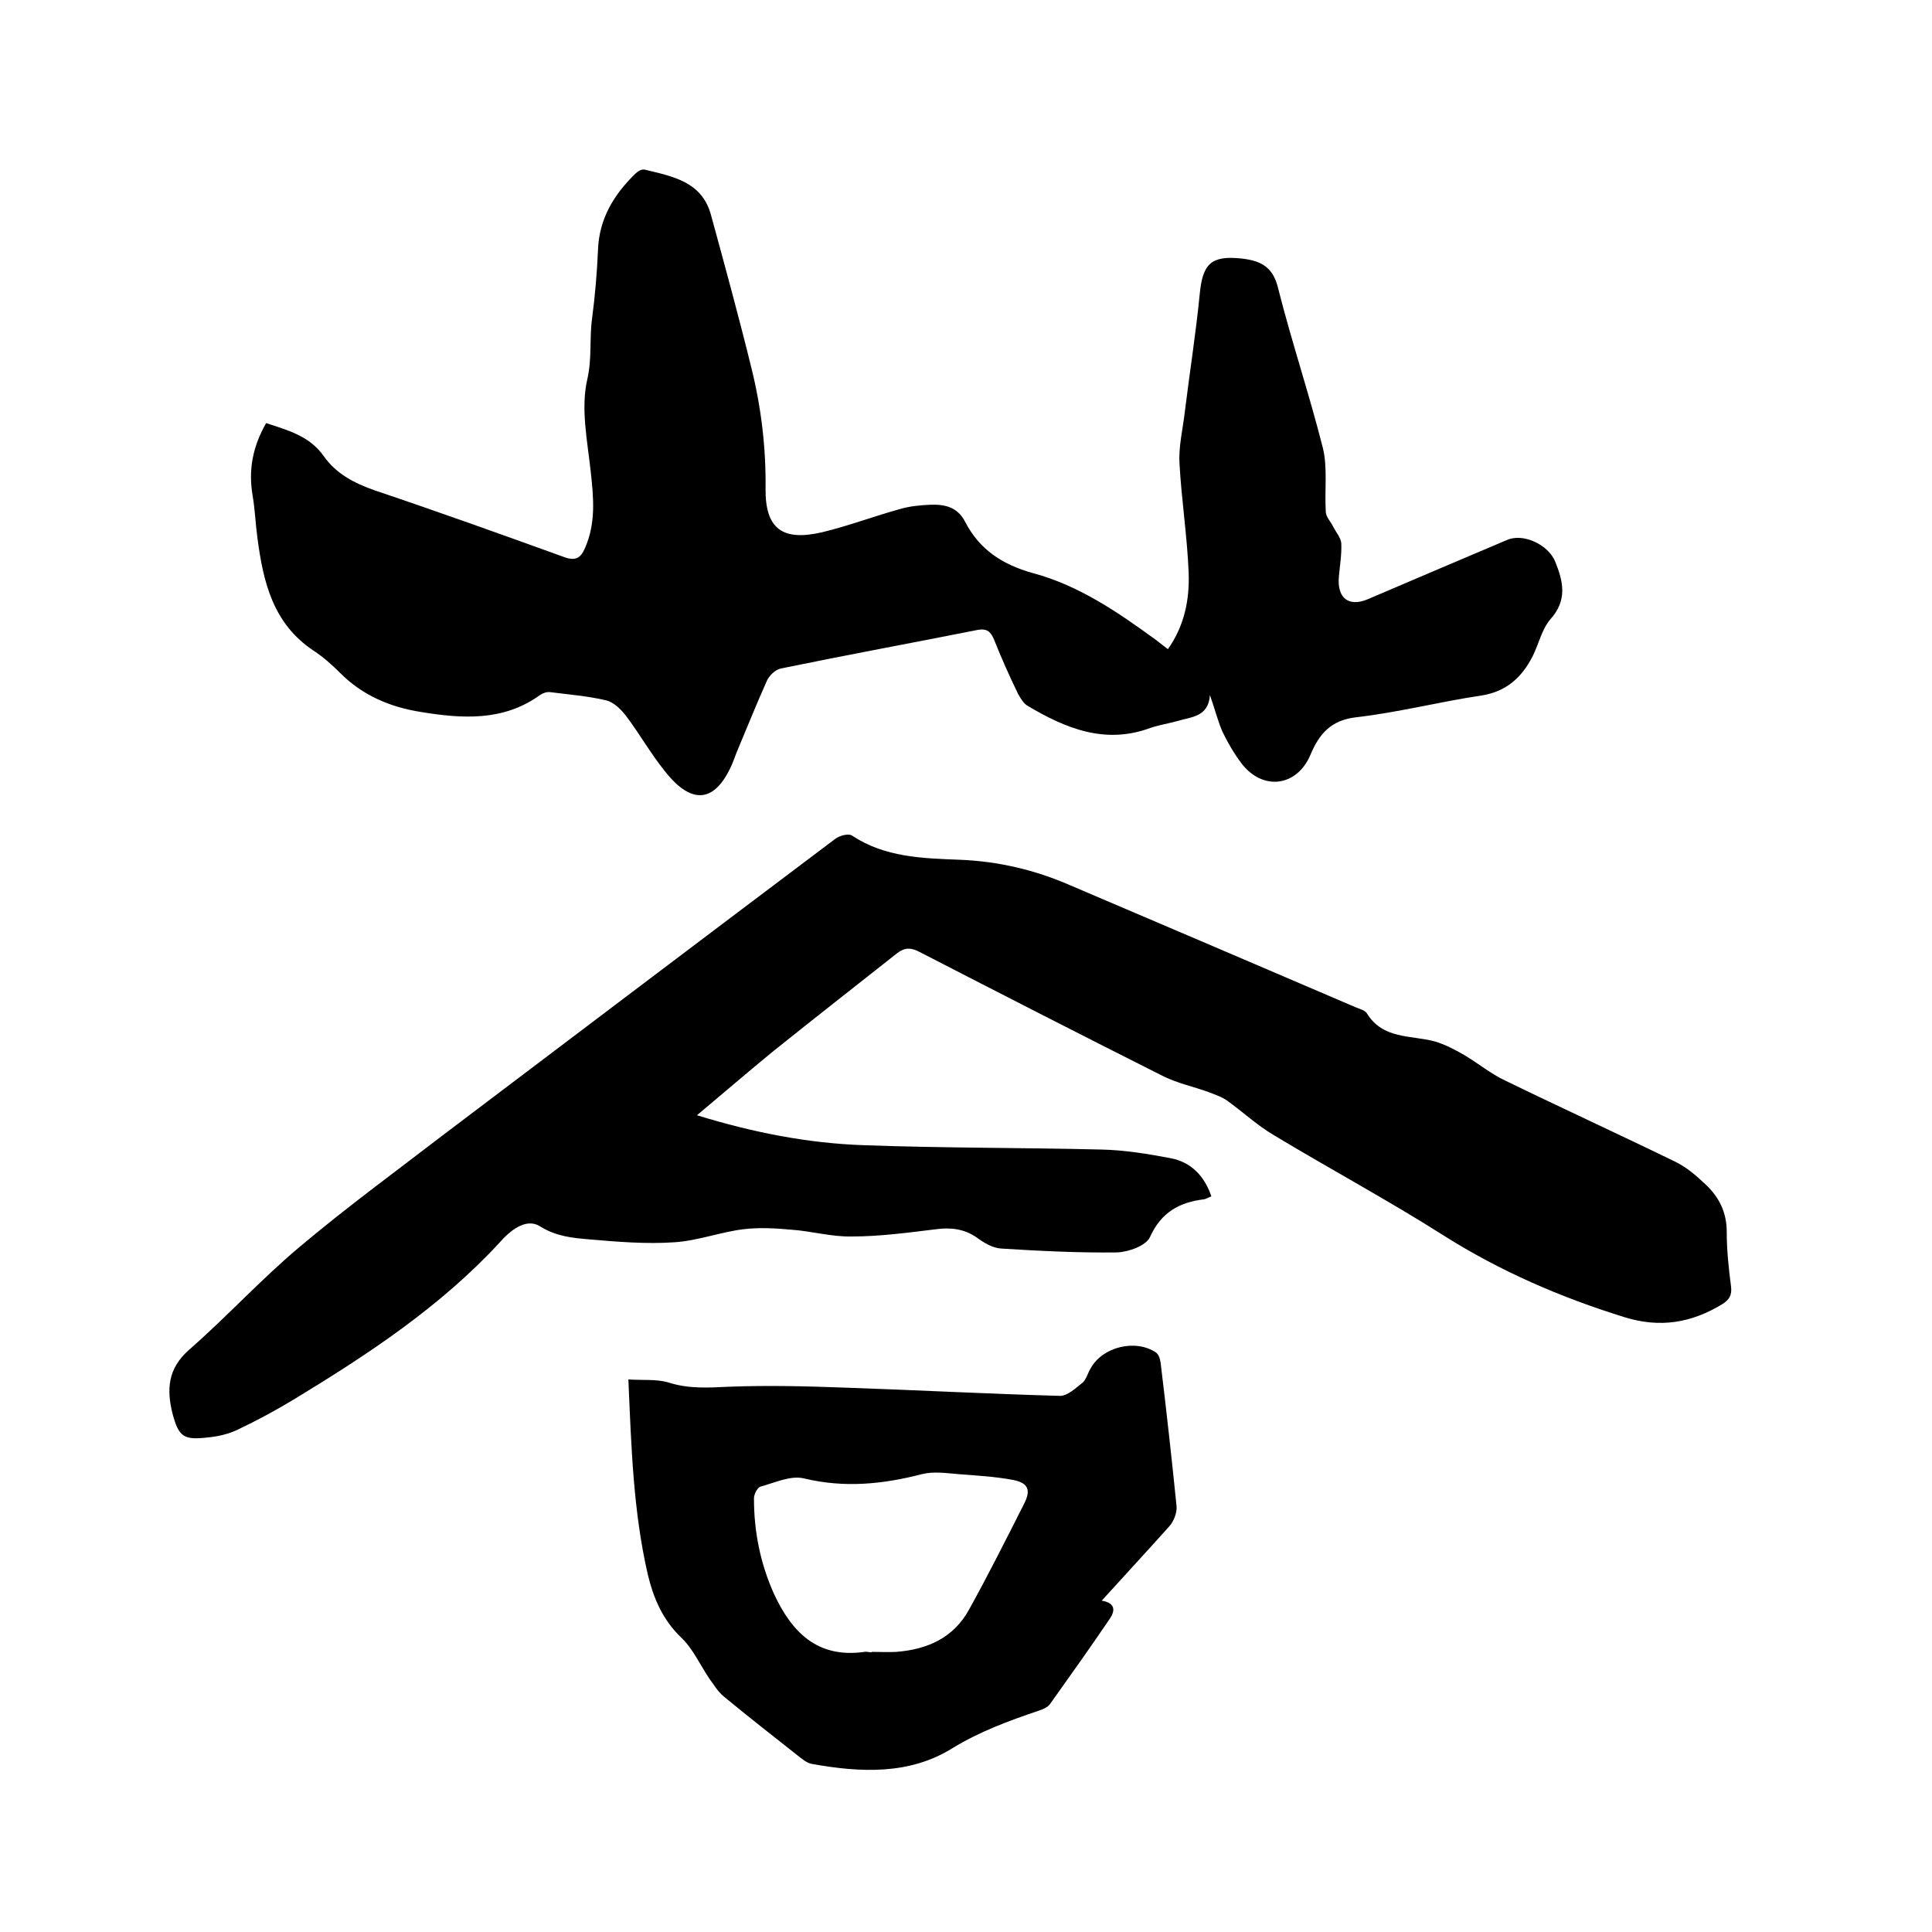 <svg enable-background="new 0 0 400 400" viewBox="0 0 400 400" xmlns="http://www.w3.org/2000/svg"><path d="m144.3 230.9c11.7 3.6 23 5.8 34.5 6.2 16.4.6 32.8.5 49.2.9 4.8.1 9.7.9 14.4 1.8 4.2.8 7 3.7 8.4 7.9-.6.2-1 .5-1.5.6-5.1.6-8.9 2.7-11.2 7.8-.8 1.8-4.4 3.1-6.8 3.2-8 .1-16-.3-24-.8-1.8-.1-3.6-1.2-5.1-2.3-2.6-1.8-5.4-2.1-8.4-1.7-5.8.7-11.6 1.5-17.4 1.5-4.2.1-8.3-1.1-12.5-1.4-3.3-.3-6.7-.5-10-.1-4.8.6-9.5 2.4-14.3 2.7-5.8.4-11.8-.1-17.6-.6-3.5-.3-6.8-.6-10.2-2.7-3-1.9-6.4 1.1-8.4 3.4-12.3 13.3-27.2 23.1-42.5 32.4-3.8 2.3-7.7 4.4-11.7 6.3-1.9.9-4 1.4-6.1 1.6-5.1.6-6.1-.1-7.4-5-1.2-4.9-1-9.2 3.4-13.1 7.9-6.9 15-14.7 23-21.4 9.5-8 19.6-15.4 29.5-23 27.1-20.5 54.2-41 81.3-61.4.9-.7 2.8-1.2 3.5-.7 6.8 4.5 14.5 4.7 22.2 5 8 .3 15.7 2.1 23 5.3 19.7 8.4 39.4 16.8 59.2 25.3.8.3 1.8.6 2.2 1.2 3.3 5.4 9.1 4.5 14 5.8 2.1.6 4.2 1.7 6.1 2.8 2.9 1.7 5.5 3.9 8.5 5.3 11.7 5.7 23.5 11.1 35.2 16.8 2.3 1.1 4.4 2.9 6.3 4.7 2.8 2.6 4.4 5.8 4.4 9.8 0 3.8.4 7.6.9 11.4.2 1.8-.4 2.7-1.8 3.6-6.4 3.9-12.9 5-20.3 2.7-13.2-4.1-25.7-9.5-37.4-16.9-11.5-7.3-23.6-13.8-35.2-20.8-3.4-2-6.4-4.8-9.6-7.1-1.1-.8-2.6-1.3-3.9-1.8-3-1.1-6.3-1.8-9.2-3.2-16.9-8.5-33.7-17.1-50.6-25.8-1.7-.9-3-1-4.6.2-8.6 6.8-17.3 13.6-25.9 20.5-5 4.1-10 8.4-15.6 13.1z"/><path d="m55.1 87.6c4.6 1.5 9 2.7 11.9 6.8 2.6 3.7 6.3 5.6 10.5 7.1 13.1 4.4 26.2 9.1 39.2 13.8 2.4.9 3.5.3 4.4-1.8 2.3-5.2 1.8-10.4 1.2-15.9-.7-6.4-2.1-13.1-.7-19.1 1-4.4.4-8.5 1-12.7.6-4.6 1-9.3 1.2-13.9.2-6.5 3.2-11.5 7.7-15.9.5-.5 1.3-1 1.9-.9 5.7 1.4 11.9 2.4 13.8 9.4 2.9 10.6 5.8 21.2 8.4 31.8 2 8.1 3 16.4 2.9 24.8s3.5 11 11.7 9.1c5.4-1.3 10.7-3.3 16.1-4.8 2-.6 4.2-.8 6.3-.9 2.9-.1 5.6.4 7.2 3.5 3 5.8 7.7 8.9 14.2 10.7 9.3 2.5 17.4 8 25.2 13.7.8.6 1.7 1.3 2.6 2 3.4-4.8 4.5-10.2 4.3-15.8-.3-7.6-1.5-15.2-1.9-22.7-.2-3.5.7-7.1 1.1-10.6 1-8.2 2.3-16.3 3.1-24.5.6-6.1 2.3-7.9 8.4-7.3 3.9.4 6.7 1.5 7.8 6.1 2.8 11.1 6.5 22.1 9.3 33.2 1 4.2.3 8.8.6 13.3.1 1 1 1.9 1.5 2.9.6 1.2 1.6 2.3 1.7 3.5.1 2.3-.3 4.6-.5 6.9-.4 4.4 2 6.3 5.9 4.7 9.6-4.1 19.2-8.2 28.9-12.3 3.4-1.5 8.6 1 10 4.5 1.7 4.2 2.5 8-1 11.9-1.8 2.1-2.4 5.1-3.7 7.7-2.2 4.3-5.4 7.3-10.6 8.1-8.7 1.3-17.2 3.5-25.9 4.5-5.3.6-7.7 3.5-9.5 7.8-2.8 6.6-9.9 7.5-14.3 1.7-1.5-2-2.8-4.2-3.9-6.5-1-2.3-1.6-4.8-2.6-7.6-.3 4.6-3.9 4.5-6.8 5.4-1.8.5-3.7.8-5.5 1.4-9.4 3.5-17.6.1-25.5-4.6-.8-.5-1.4-1.5-1.9-2.4-1.8-3.7-3.5-7.5-5-11.3-.7-1.6-1.4-2.3-3.3-2-13.6 2.7-27.2 5.2-40.8 8-1.1.2-2.4 1.4-2.9 2.5-2.2 4.9-4.2 9.9-6.3 14.9-.3.7-.5 1.4-.8 2.1-3.5 8.3-8.4 9-14.1 1.7-2.9-3.6-5.2-7.7-8-11.4-1-1.3-2.5-2.8-4.1-3.2-3.8-.9-7.7-1.2-11.6-1.7-.7-.1-1.5.2-2.1.6-7.6 5.5-16.2 4.9-24.7 3.5-6.3-1-12-3.4-16.6-8-1.7-1.7-3.6-3.4-5.6-4.7-8.4-5.6-10.4-14.2-11.6-23.3-.4-2.9-.5-5.9-1-8.8-.9-5.3 0-10.1 2.8-15z"/><path d="m228.1 331.4c3 .5 2.7 2.2 1.7 3.7-4 5.9-8.2 11.8-12.4 17.7-.5.7-1.5 1.1-2.4 1.4-6.2 2.1-12.2 4.3-17.9 7.8-8.9 5.5-19 5-29 3.2-1.1-.2-2-1-2.9-1.7-5.2-4.1-10.3-8.1-15.4-12.3-1.2-1-2-2.4-2.9-3.6-1.9-2.8-3.4-6.2-5.8-8.5-3.9-3.7-5.8-8.2-7-13.2-3-13.1-3.4-26.4-4-40.3 2.9.2 5.8-.1 8.2.6 4.3 1.4 8.4 1.1 12.8.9 8-.3 16-.1 24 .2 14.8.5 29.6 1.3 44.4 1.7 1.5 0 3.2-1.6 4.6-2.7.8-.7 1.1-2 1.7-3 2.5-4.5 9.3-6.1 13.5-3.3.6.4.9 1.4 1 2.2 1.2 9.9 2.3 19.8 3.3 29.7.1 1.3-.6 3.1-1.5 4.1-4.3 4.8-9 9.9-14 15.4zm-47.6 10.7v-.1c1.7 0 3.4.1 5.1 0 6.4-.5 11.8-2.9 15-8.7 4-7.2 7.7-14.6 11.4-21.9 1.5-2.9.9-4.4-2.3-5-3.7-.7-7.5-.9-11.3-1.2-2.5-.2-5.1-.6-7.5 0-8.1 2.1-16.1 2.9-24.4.9-2.8-.7-6.1.9-9.1 1.7-.6.2-1.3 1.6-1.3 2.4 0 6.9 1.3 13.4 4.1 19.7 3.7 8 9 13.5 18.8 12.1.4-.1.9.1 1.5.1z"/></svg>